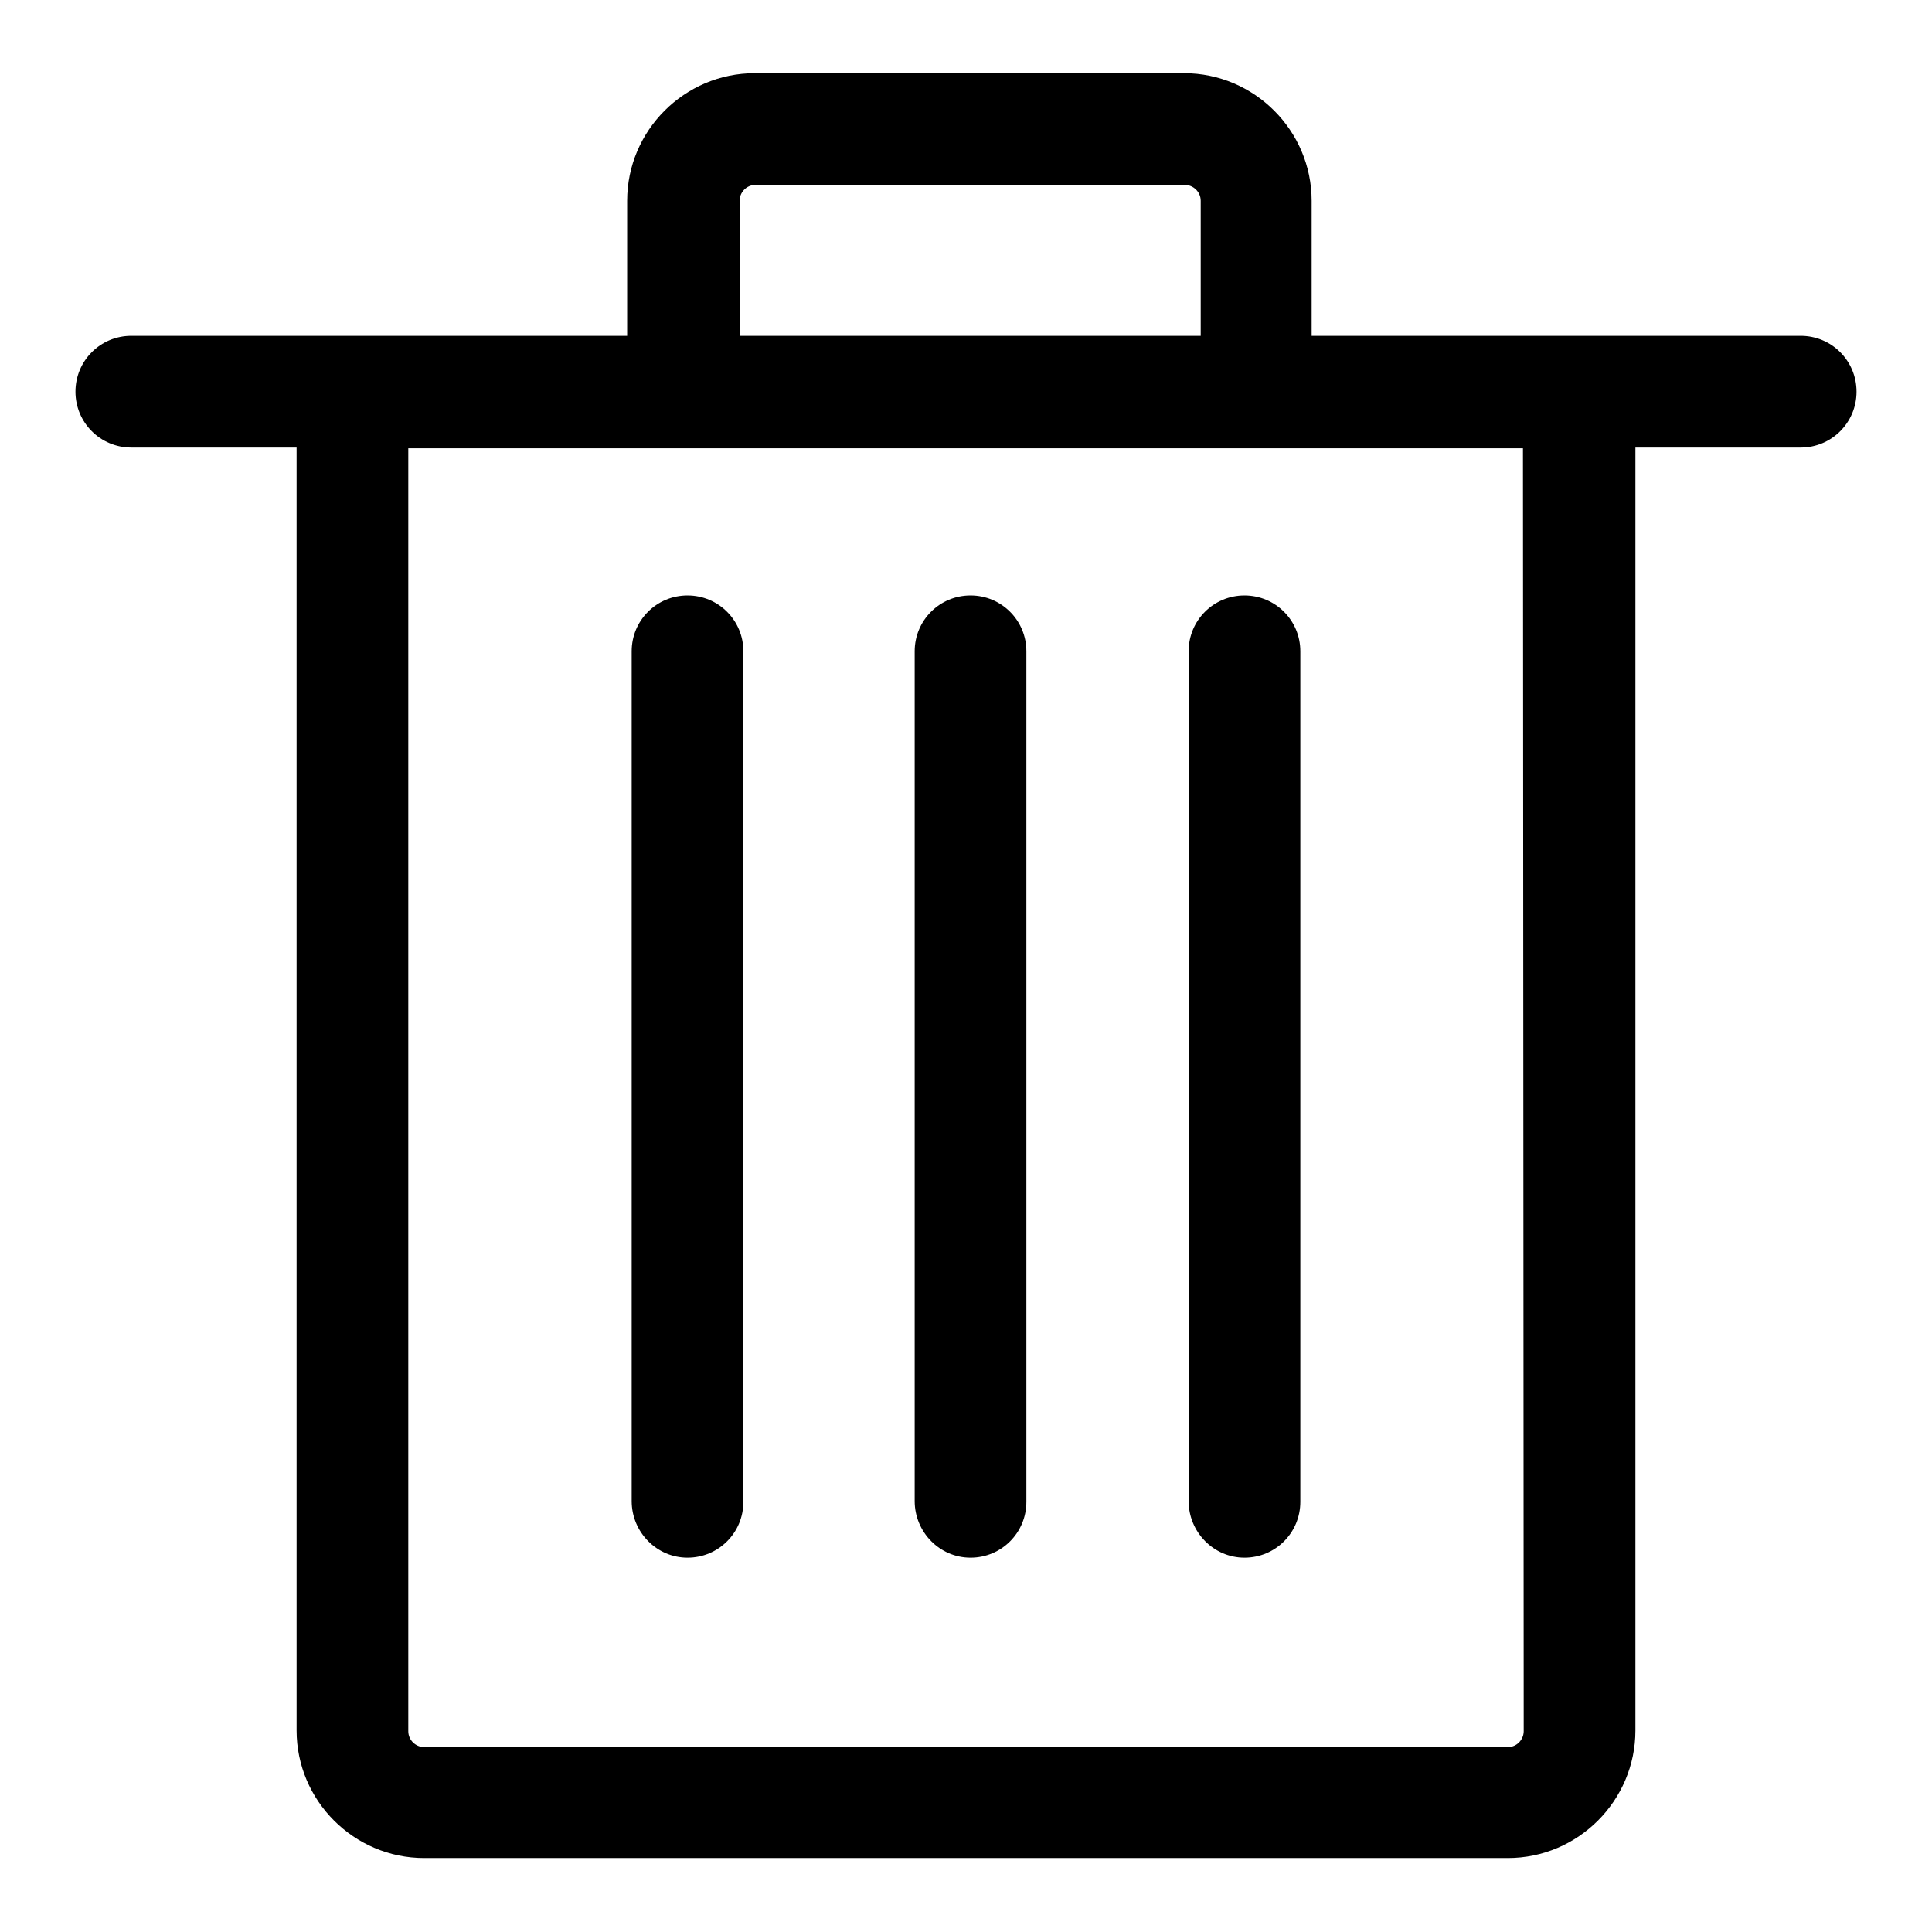 <?xml version="1.0" encoding="utf-8"?>
<!-- Svg Vector Icons : http://www.onlinewebfonts.com/icon -->
<!DOCTYPE svg PUBLIC "-//W3C//DTD SVG 1.1//EN" "http://www.w3.org/Graphics/SVG/1.1/DTD/svg11.dtd">
<svg version="1.1" xmlns="http://www.w3.org/2000/svg" xmlns:xlink="http://www.w3.org/1999/xlink" x="0px" y="0px" viewBox="0 0 256 256" enable-background="new 0 0 256 256" xml:space="preserve">
<g><g><path fill="#000000" d="M238.6,44.5h-64.8V26.6c0-9.3-7.6-16.9-16.9-16.9h-56.9c-9.3,0-16.9,7.6-16.9,16.9v17.9H17.4c-4.1,0-7.4,3.3-7.4,7.4c0,4.1,3.3,7.4,7.4,7.4h21.9v170c0,9.3,7.6,16.9,16.9,16.9h143.6c9.3,0,16.9-7.6,16.9-16.9v-170h21.9c4.1,0,7.4-3.3,7.4-7.4C246,47.8,242.7,44.5,238.6,44.5z M98,26.6c0-1.1,0.9-2.1,2.1-2.1H157c1.1,0,2.1,0.9,2.1,2.1v17.9H98V26.6z M201.9,229.4c0,1.1-0.9,2.1-2.1,2.1H56.2c-1.1,0-2.1-0.9-2.1-2.1v-170h147.7L201.9,229.4L201.9,229.4z"/><path fill="#000000" d="M91.1,206.4c4.1,0,7.4-3.3,7.4-7.4V86.3c0-4.1-3.3-7.4-7.4-7.4s-7.4,3.3-7.4,7.4v112.6C83.7,203,87,206.4,91.1,206.4z"/><path fill="#000000" d="M164.9,206.4c4.1,0,7.4-3.3,7.4-7.4V86.3c0-4.1-3.3-7.4-7.4-7.4c-4.1,0-7.4,3.3-7.4,7.4v112.6C157.5,203,160.8,206.4,164.9,206.4z"/><path fill="#000000" d="M128.6,206.4c4.1,0,7.4-3.3,7.4-7.4V86.3c0-4.1-3.3-7.4-7.4-7.4c-4.1,0-7.4,3.3-7.4,7.4v112.6C121.2,203,124.5,206.4,128.6,206.4z"/></g></g>
</svg>